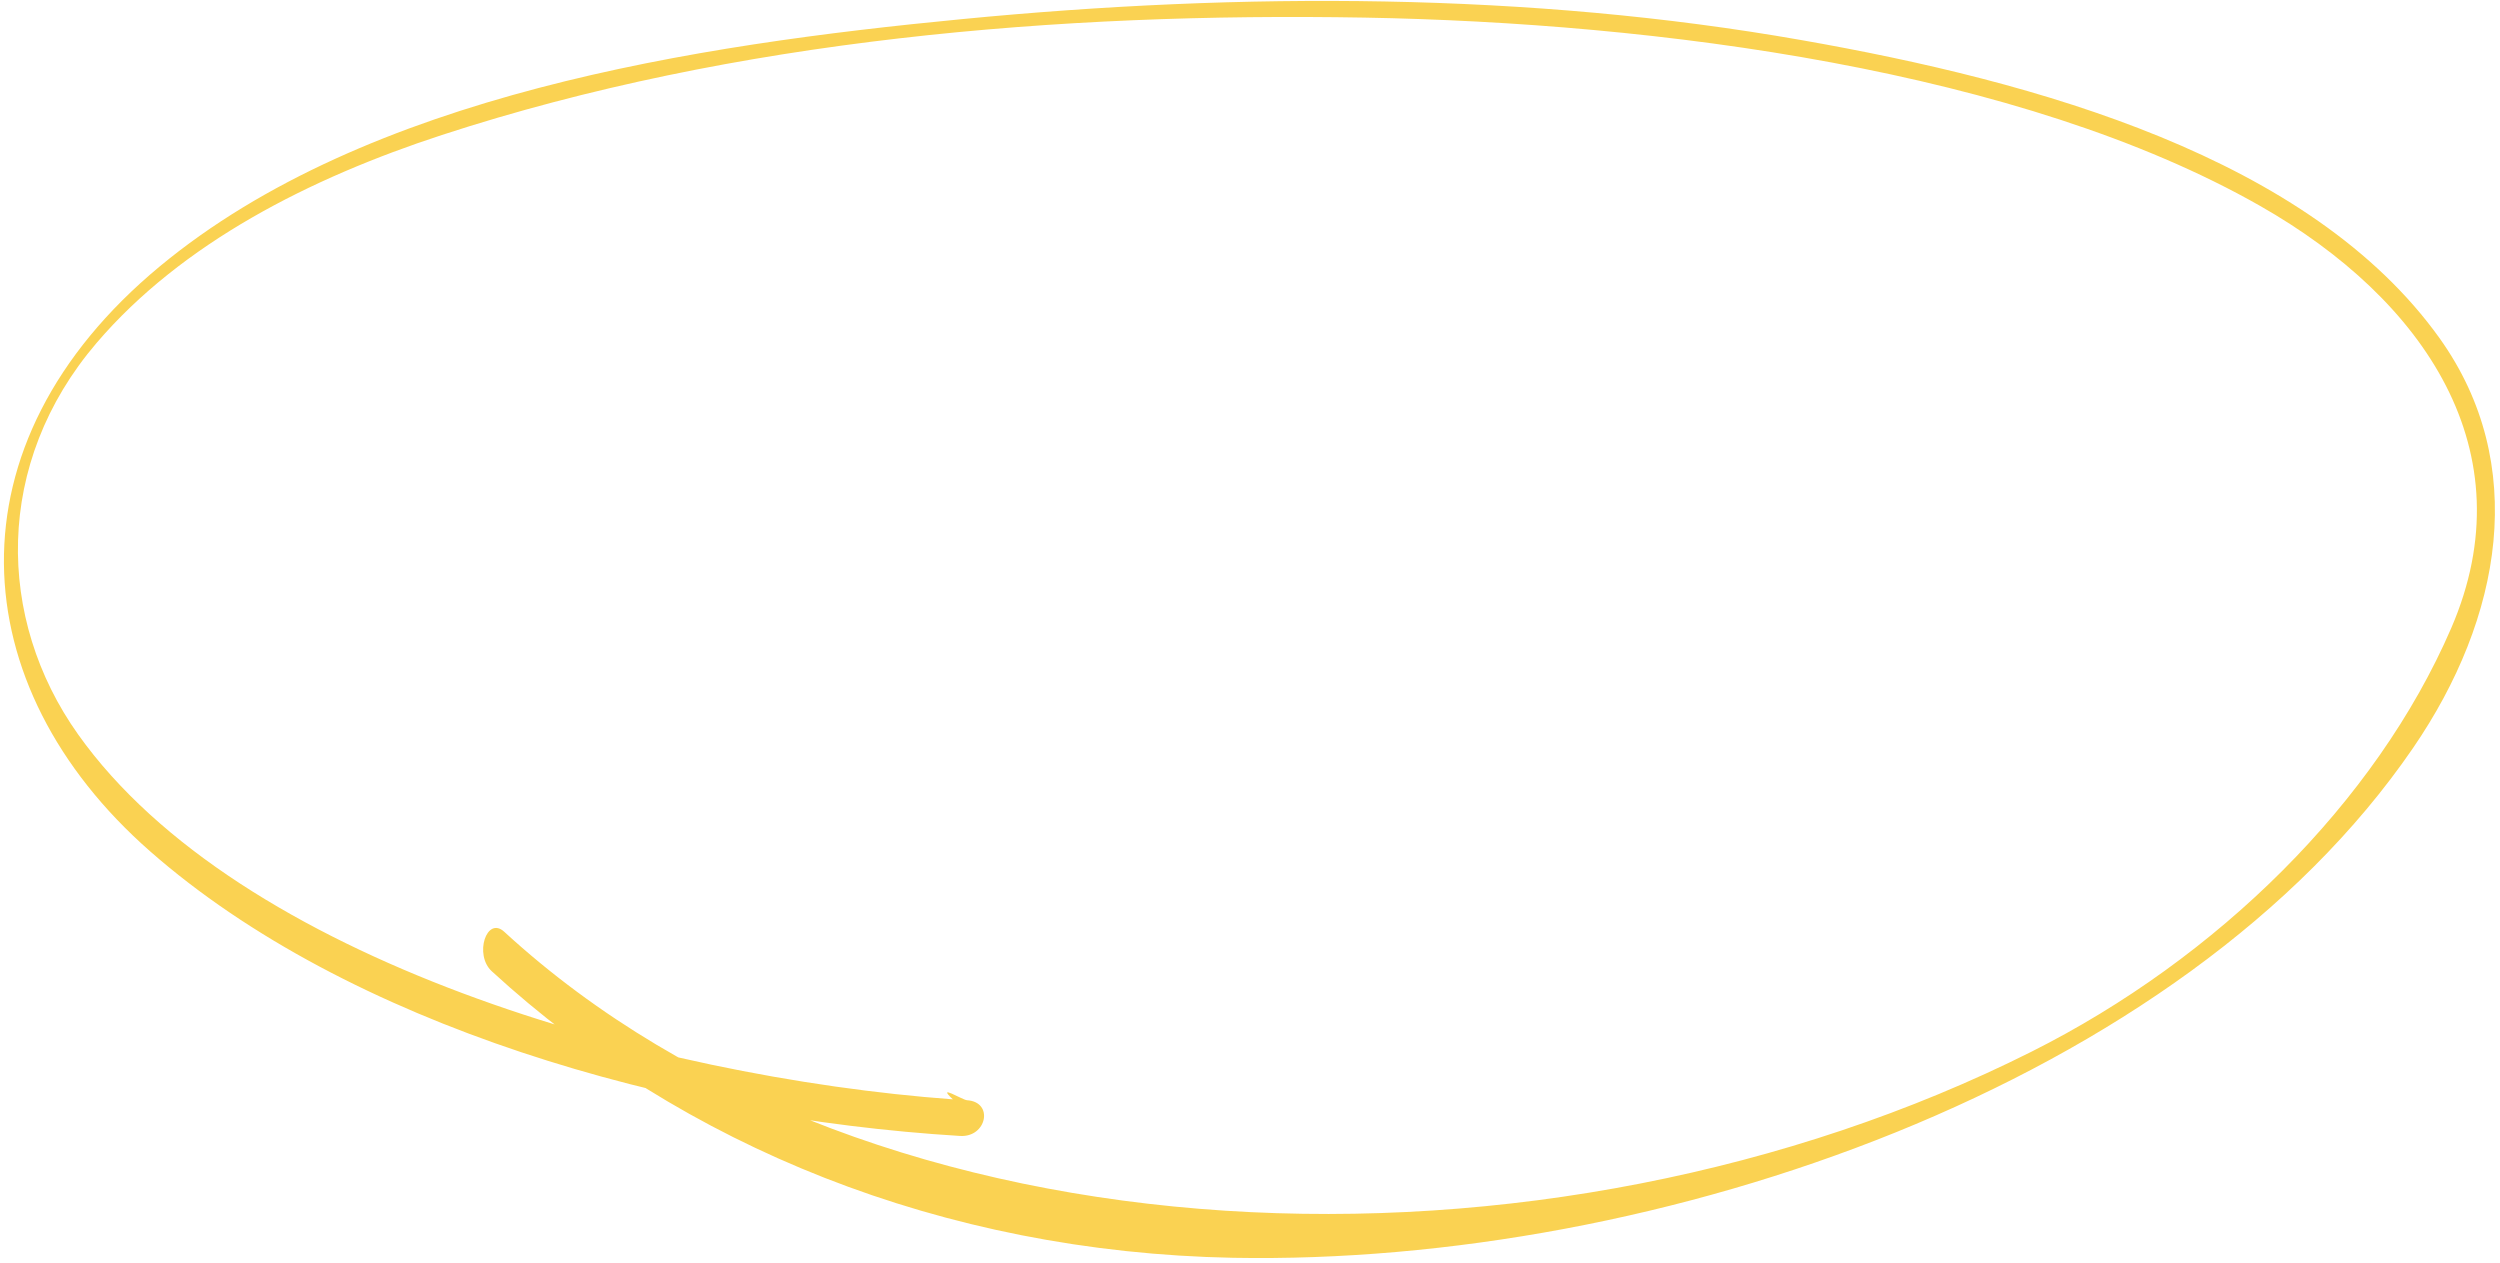 <?xml version="1.0" encoding="UTF-8"?> <svg xmlns="http://www.w3.org/2000/svg" width="489" height="247" viewBox="0 0 489 247" fill="none"> <path d="M187.766 222.19C131.427 218.765 68.041 200.499 29.342 166.499C-7.422 134.204 -10.726 86.903 31.255 52.103C71.806 18.497 136.035 8.771 188.198 3.738C243.017 -1.58 299.305 -1.496 352.293 7.831C398.411 15.92 451.93 30.783 477.231 66.222C494.708 90.752 489.455 120.833 472.005 146.288C426.857 212.24 324.398 247.554 241.205 246.025C184.352 244.936 133.336 224.105 96.192 189.977C92.678 186.753 95.192 179.081 98.644 182.267C171.113 248.848 302.511 253.327 397.375 205.704C433.711 187.459 464.69 157.006 479.451 122.88C494.434 88.252 474.171 58.555 442.12 40.3C395.243 13.597 323.984 4.455 266.916 3.444C207.379 2.409 143.904 7.645 86.441 26.404C60.572 34.855 35.59 47.567 18.907 67.064C-1.183 90.537 -0.796 121.05 15.281 143.657C46.693 187.798 127.294 210.677 186.375 215.032C183.022 211.875 188.238 215.144 189.142 215.204C194.449 215.531 193.018 222.526 187.766 222.19Z" fill="#FAD252"></path> </svg> 